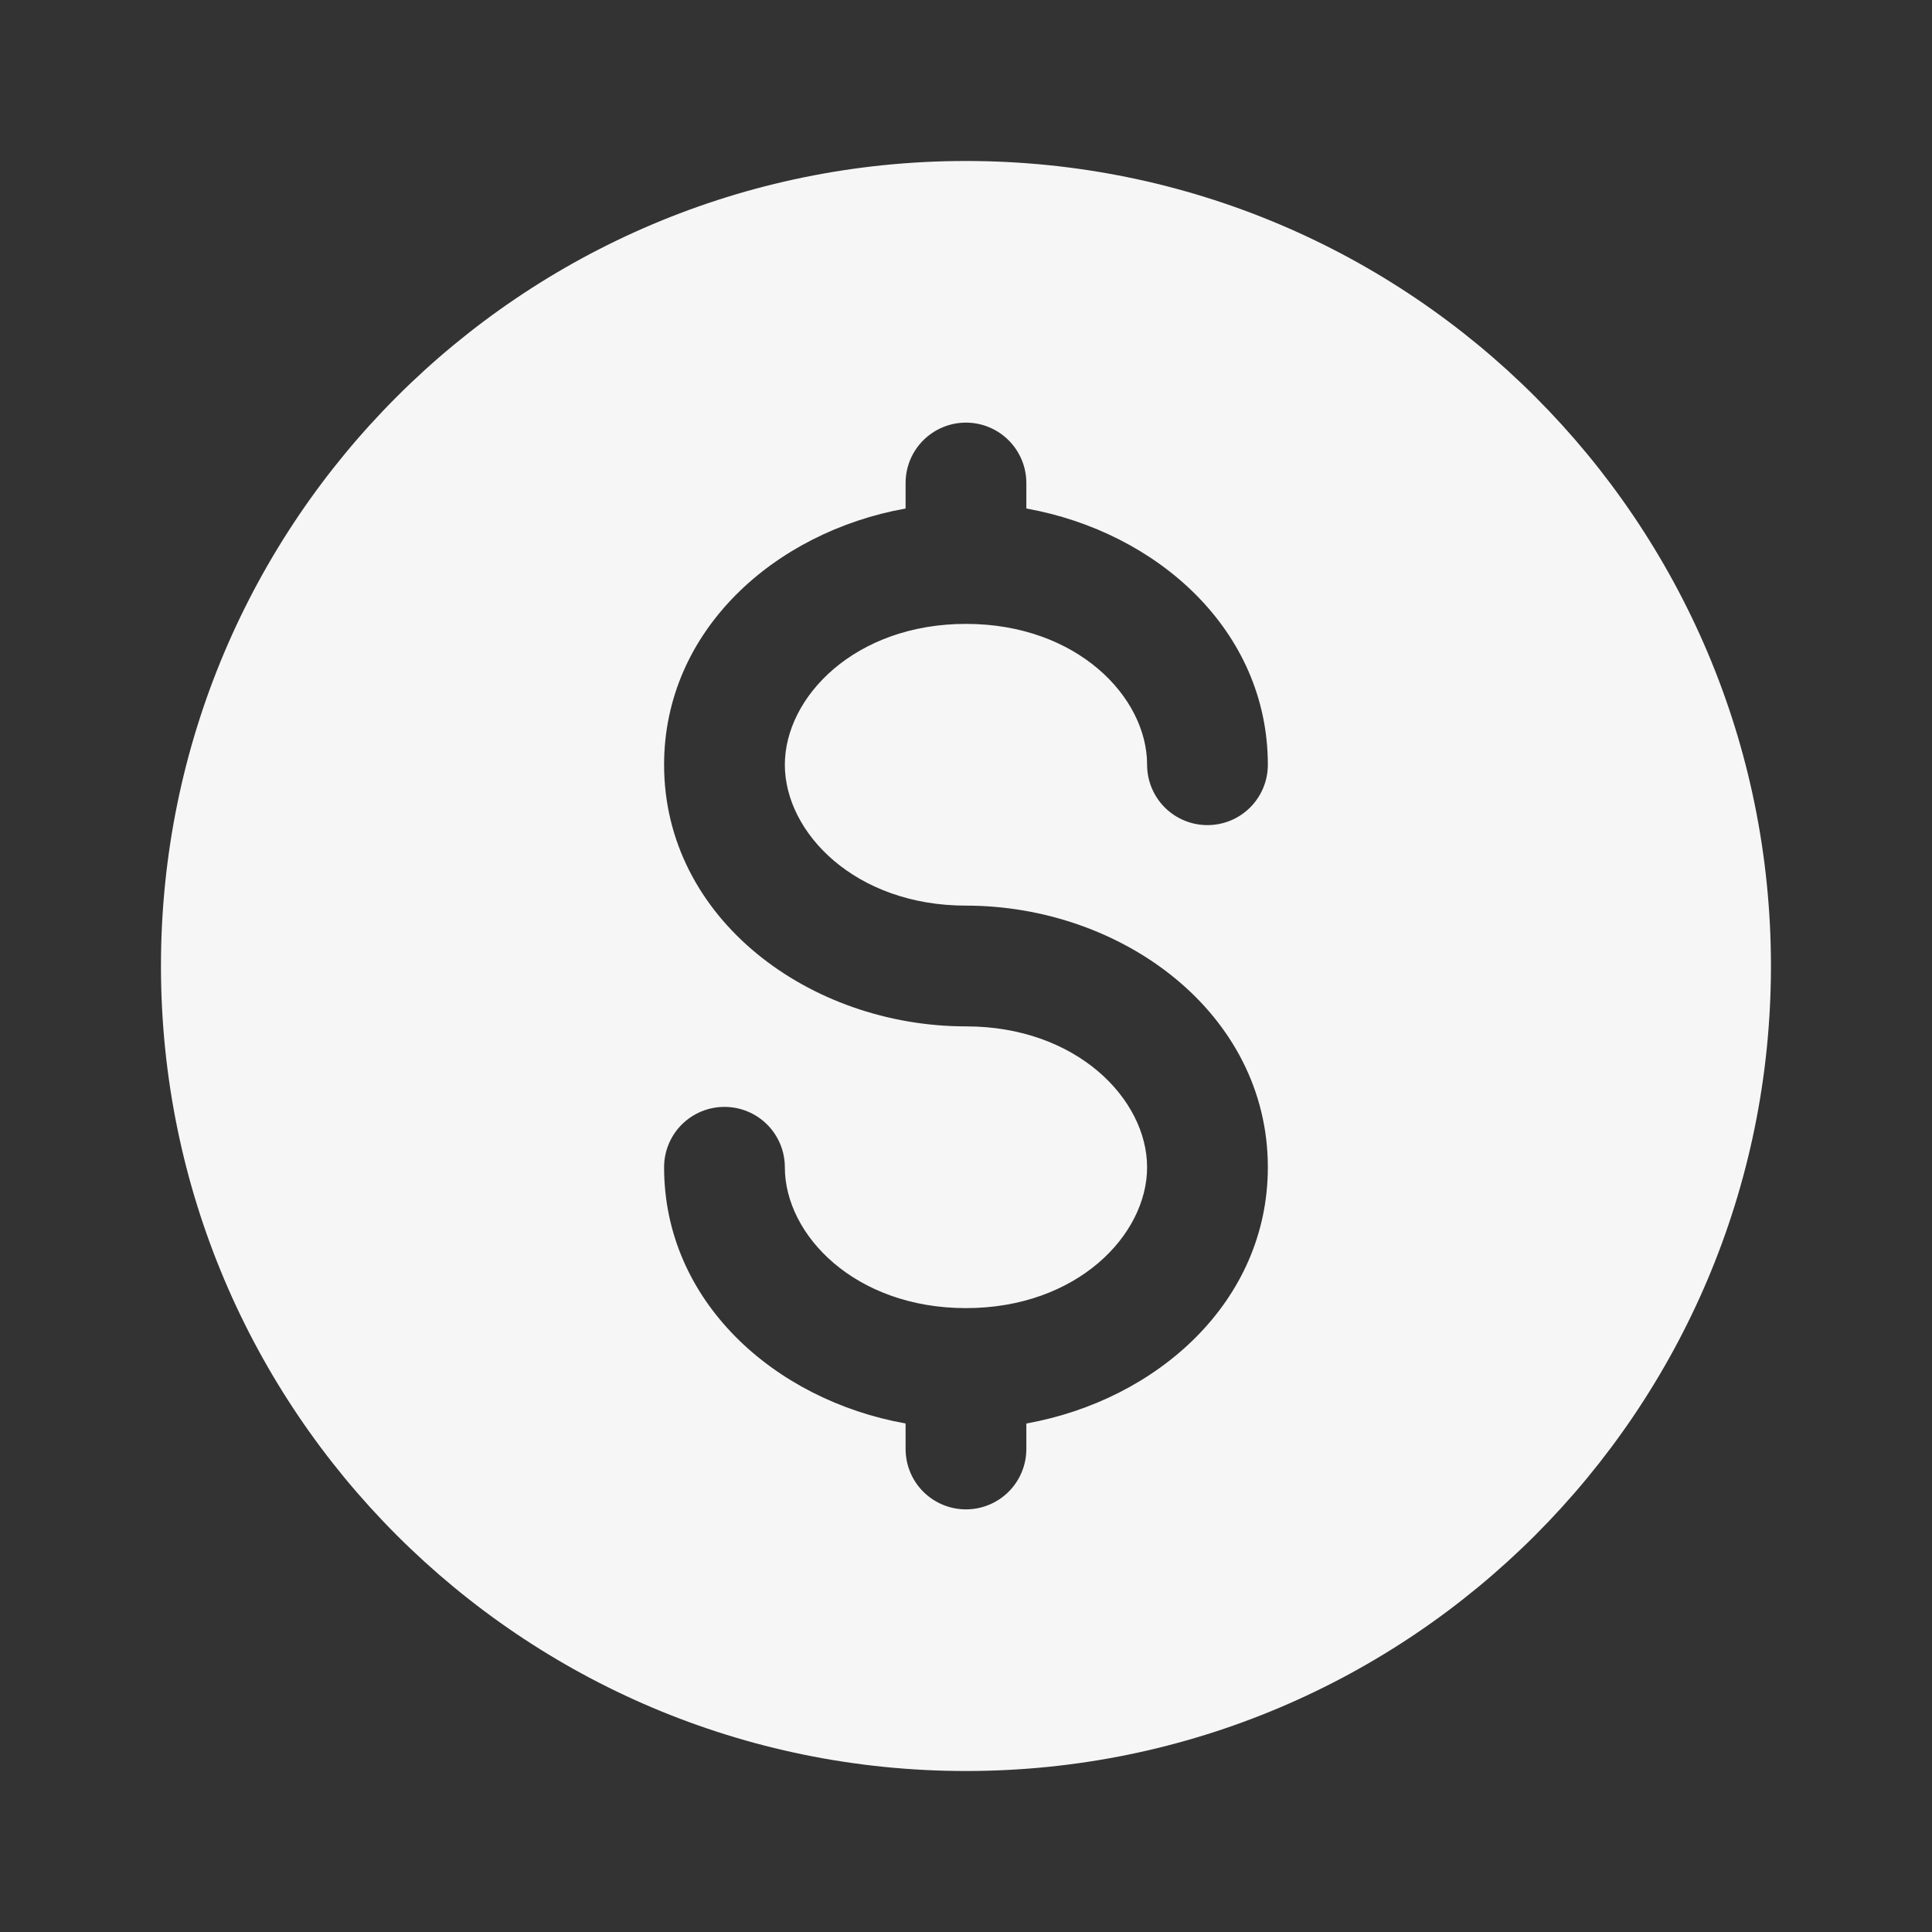 <svg width="64" height="64" viewBox="0 0 64 64" fill="none" xmlns="http://www.w3.org/2000/svg">
<rect x="0" y="0" width="64" height="64" fill="#333333" stroke="none"/>
<path fill-rule="evenodd" clip-rule="evenodd" d="M31.999 58.667C46.727 58.667 58.665 46.728 58.665 32C58.665 17.272 46.727 5.333 31.999 5.333C17.271 5.333 5.332 17.272 5.332 32C5.332 46.728 17.271 58.667 31.999 58.667ZM33.999 16C33.999 15.47 33.788 14.961 33.413 14.586C33.038 14.211 32.529 14 31.999 14C31.468 14 30.96 14.211 30.584 14.586C30.209 14.961 29.999 15.47 29.999 16V16.845C25.652 17.624 21.999 20.891 21.999 25.333C21.999 30.445 26.833 34 31.999 34C35.671 34 37.999 36.416 37.999 38.667C37.999 40.917 35.671 43.333 31.999 43.333C28.329 43.333 25.999 40.917 25.999 38.667C25.999 38.136 25.788 37.627 25.413 37.252C25.038 36.877 24.529 36.667 23.999 36.667C23.468 36.667 22.96 36.877 22.584 37.252C22.209 37.627 21.999 38.136 21.999 38.667C21.999 43.109 25.652 46.376 29.999 47.155V48C29.999 48.53 30.209 49.039 30.584 49.414C30.96 49.789 31.468 50 31.999 50C32.529 50 33.038 49.789 33.413 49.414C33.788 49.039 33.999 48.53 33.999 48V47.155C38.345 46.376 41.999 43.109 41.999 38.667C41.999 33.555 37.164 30 31.999 30C28.329 30 25.999 27.584 25.999 25.333C25.999 23.083 28.329 20.667 31.999 20.667C35.671 20.667 37.999 23.083 37.999 25.333C37.999 25.864 38.209 26.372 38.584 26.748C38.96 27.123 39.468 27.333 39.999 27.333C40.529 27.333 41.038 27.123 41.413 26.748C41.788 26.372 41.999 25.864 41.999 25.333C41.999 20.891 38.345 17.624 33.999 16.845V16Z" fill="#F6F6F6"/>
</svg>
